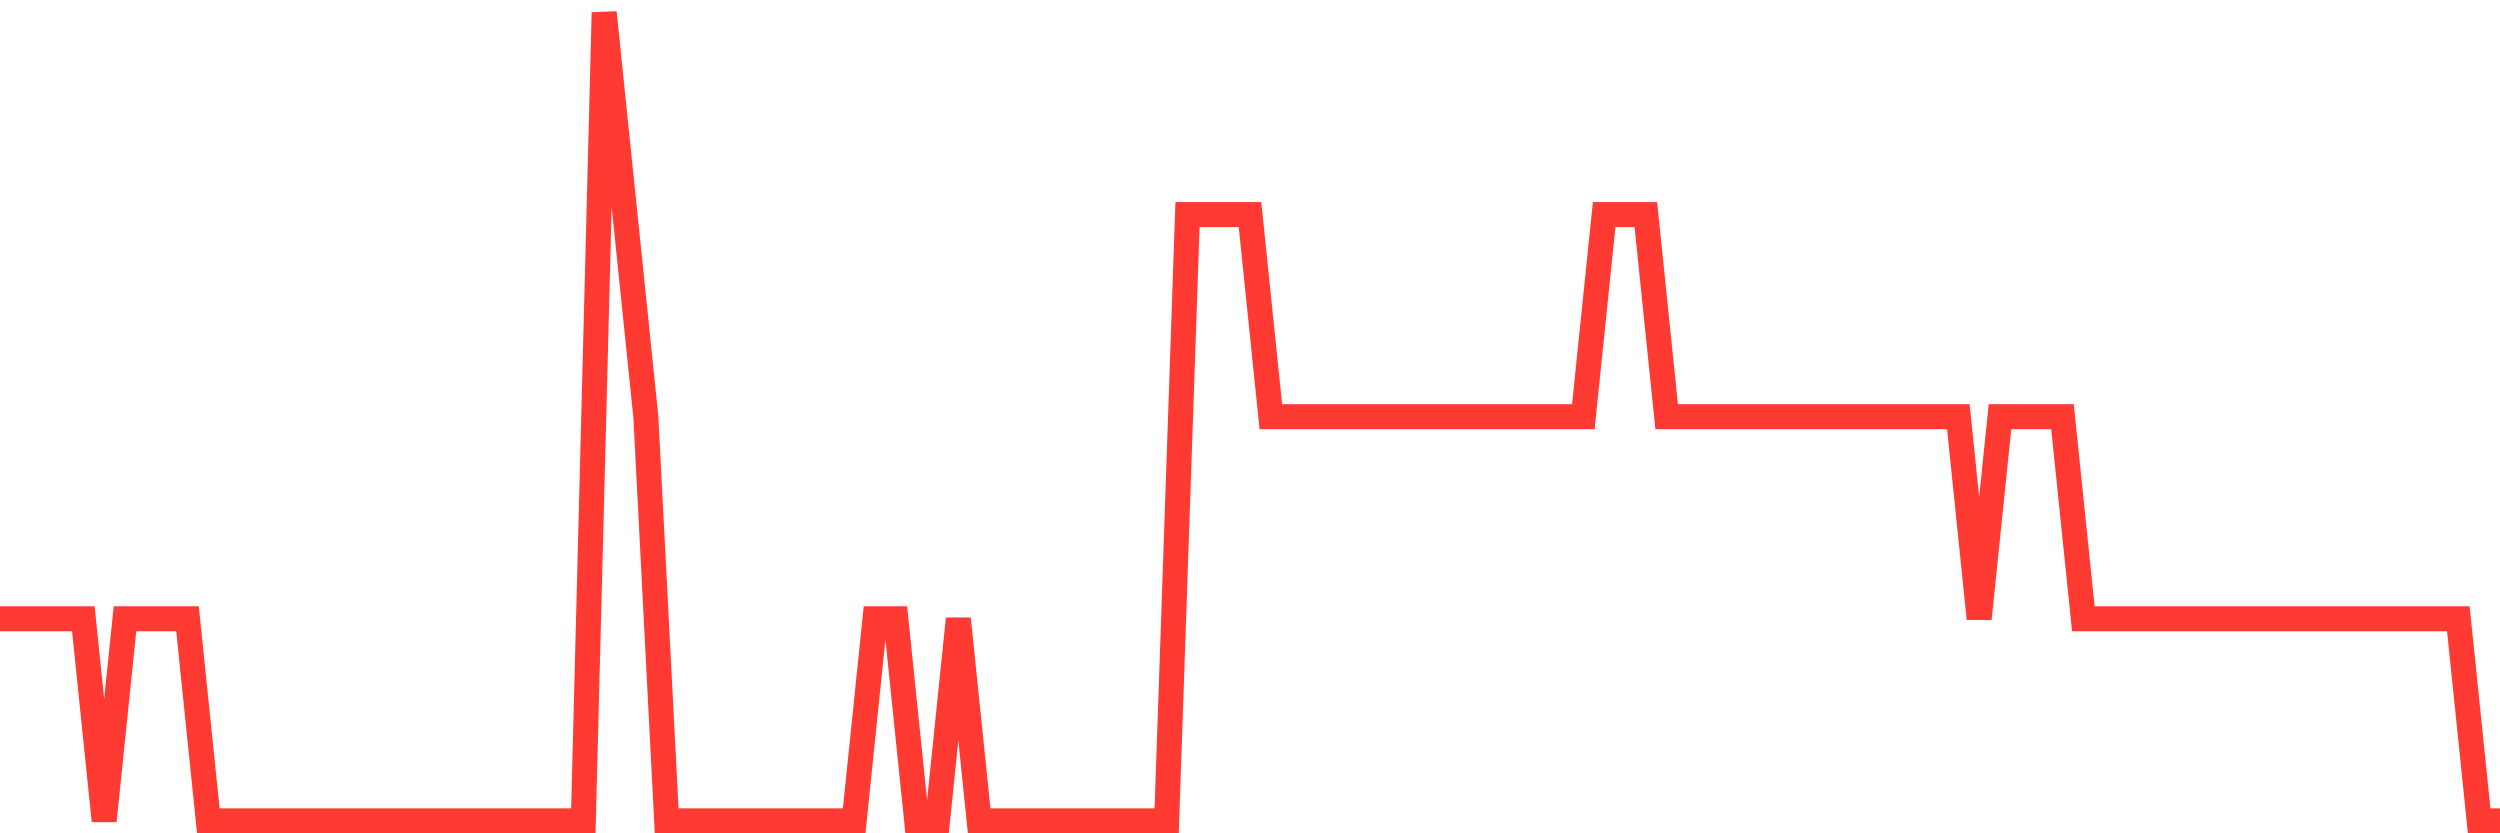 <svg
  xmlns="http://www.w3.org/2000/svg"
  xmlns:xlink="http://www.w3.org/1999/xlink"
  width="120"
  height="40"
  viewBox="0 0 120 40"
  preserveAspectRatio="none"
>
  <polyline
    points="0,29.7 1,29.7 2,29.7 3,29.7 4,29.7 5,39.4 6,29.7 7,29.7 8,29.7 9,29.7 10,39.4 11,39.4 12,39.4 13,39.4 14,39.4 15,39.4 16,39.4 17,39.4 18,39.4 19,39.4 20,39.4 21,39.4 22,39.4 23,39.4 24,39.4 25,39.4 26,39.4 27,39.4 28,39.4 29,0.6 30,10.3 31,20 32,39.4 33,39.4 34,39.4 35,39.4 36,39.4 37,39.4 38,39.4 39,39.4 40,39.4 41,39.4 42,29.7 43,29.7 44,39.4 45,39.4 46,29.7 47,39.4 48,39.4 49,39.4 50,39.4 51,39.4 52,39.4 53,39.4 54,39.4 55,39.4 56,39.4 57,10.3 58,10.3 59,10.3 60,10.3 61,20 62,20 63,20 64,20 65,20 66,20 67,20 68,20 69,20 70,20 71,20 72,20 73,20 74,20 75,20 76,20 77,10.3 78,10.3 79,10.3 80,20 81,20 82,20 83,20 84,20 85,20 86,20 87,20 88,20 89,20 90,20 91,20 92,20 93,20 94,20 95,29.7 96,20 97,20 98,20 99,20 100,29.7 101,29.7 102,29.7 103,29.7 104,29.7 105,29.7 106,29.7 107,29.7 108,29.7 109,29.7 110,29.7 111,29.7 112,29.7 113,29.7 114,29.7 115,29.7 116,29.7 117,29.7 118,29.7 119,39.4 120,39.4"
    fill="none"
    stroke="#ff3a33"
    stroke-width="1.2"
  >
  </polyline>
</svg>